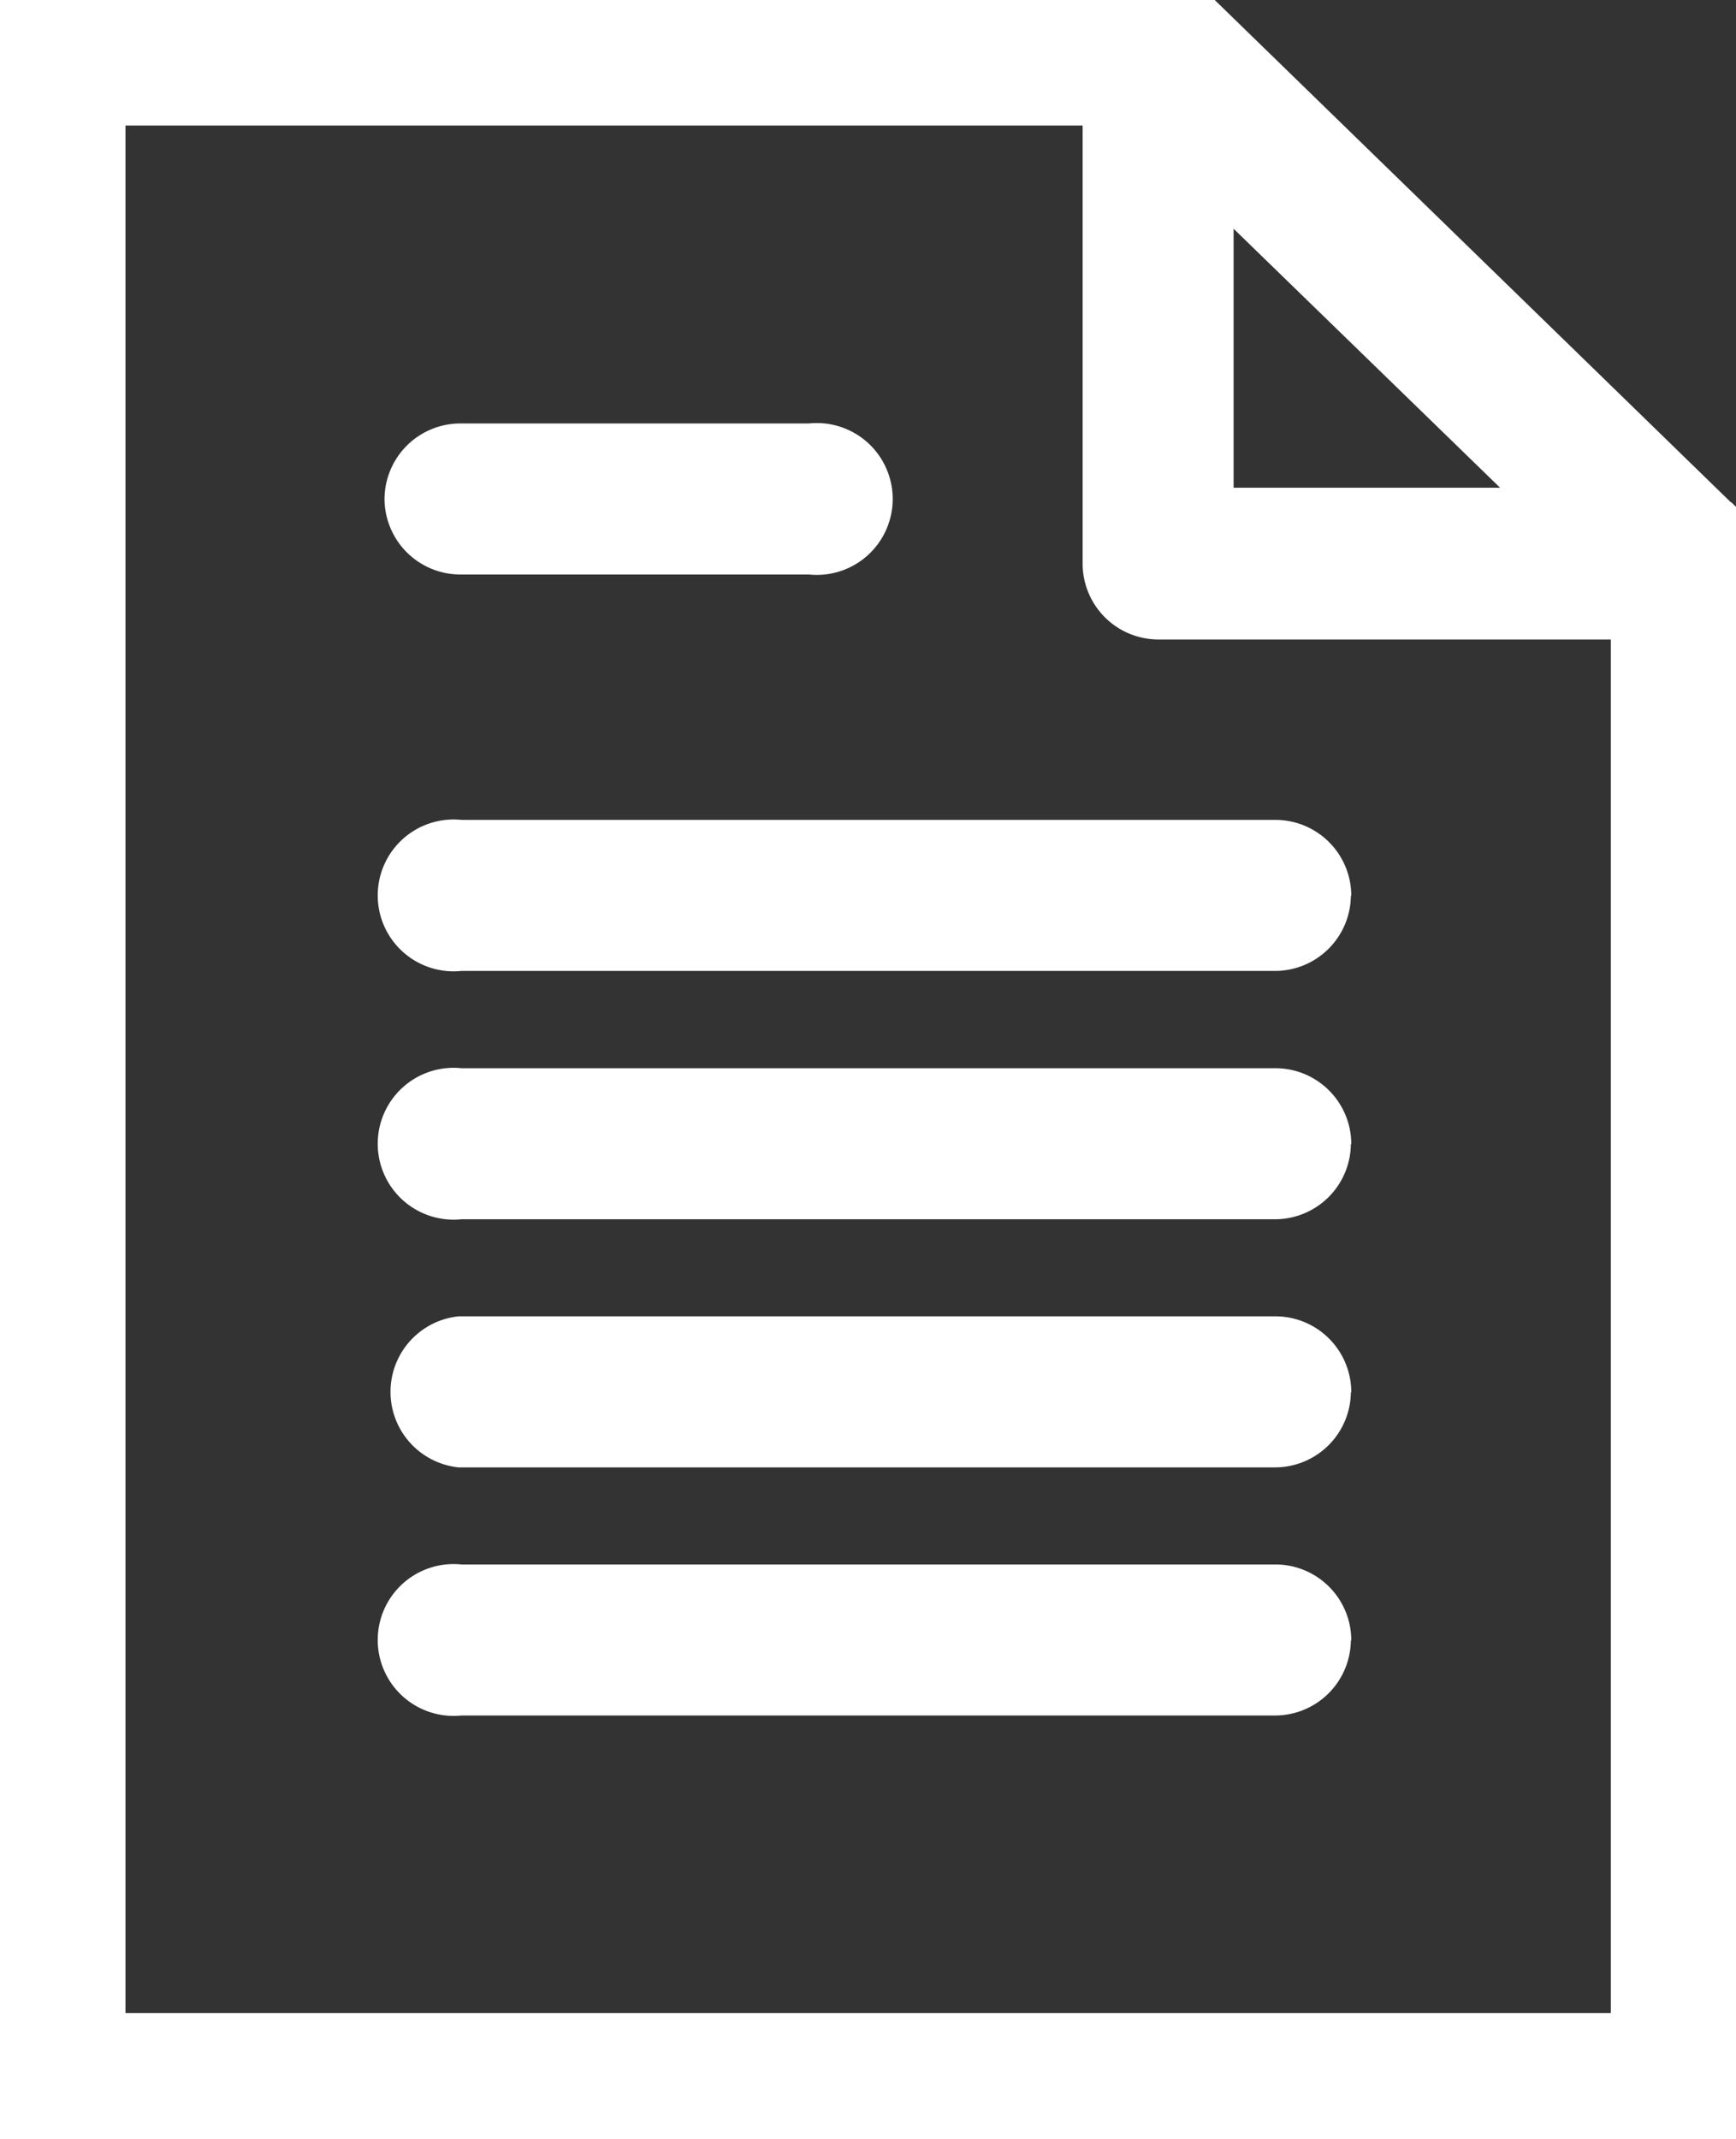 <svg xmlns="http://www.w3.org/2000/svg" xmlns:xlink="http://www.w3.org/1999/xlink" width="17.156" height="21.131" viewBox="0 0 17.156 21.131"><rect x="0" y="0" width="17.156" height="21.131" fill="#333333" stroke="none"/><defs><clipPath id="a"><rect width="17.156" height="21.131" fill="#fff" stroke="#fff" stroke-width="0.5"/></clipPath></defs><g clip-path="url(#a)"><path d="M17.005,5.213,11.79.14A.5.5,0,0,0,11.445,0H.5A.5.5,0,0,0,0,.5V20.635a.5.5,0,0,0,.5.5H16.66a.5.5,0,0,0,.5-.5V5.569a.51.51,0,0,0-.151-.356ZM11.941,1.668l3.5,3.4h-3.5ZM.99,20.139V.99h9.959V5.567a.5.5,0,0,0,.5.5h4.72V20.136H.99ZM4.05,4.933a.5.5,0,0,1,.5-.5H8.009a.5.5,0,1,1,0,.992H4.546A.5.5,0,0,1,4.05,4.933ZM13.1,8.841a.5.5,0,0,1-.5.5H4.546a.5.5,0,1,1,0-.992H12.61a.5.5,0,0,1,.494.5Zm0,2.453a.5.5,0,0,1-.5.5H4.546a.5.5,0,1,1,0-.992H12.61a.5.5,0,0,1,.494.5Zm0,2.451a.5.5,0,0,1-.5.5H4.546a.5.5,0,0,1,0-.992H12.61a.5.5,0,0,1,.494.5Zm0,2.451a.5.5,0,0,1-.5.5H4.546a.5.5,0,1,1,0-.992H12.61a.5.5,0,0,1,.494.5Z" fill="#fff" stroke="#fff" stroke-width="0.5"/></g></svg>